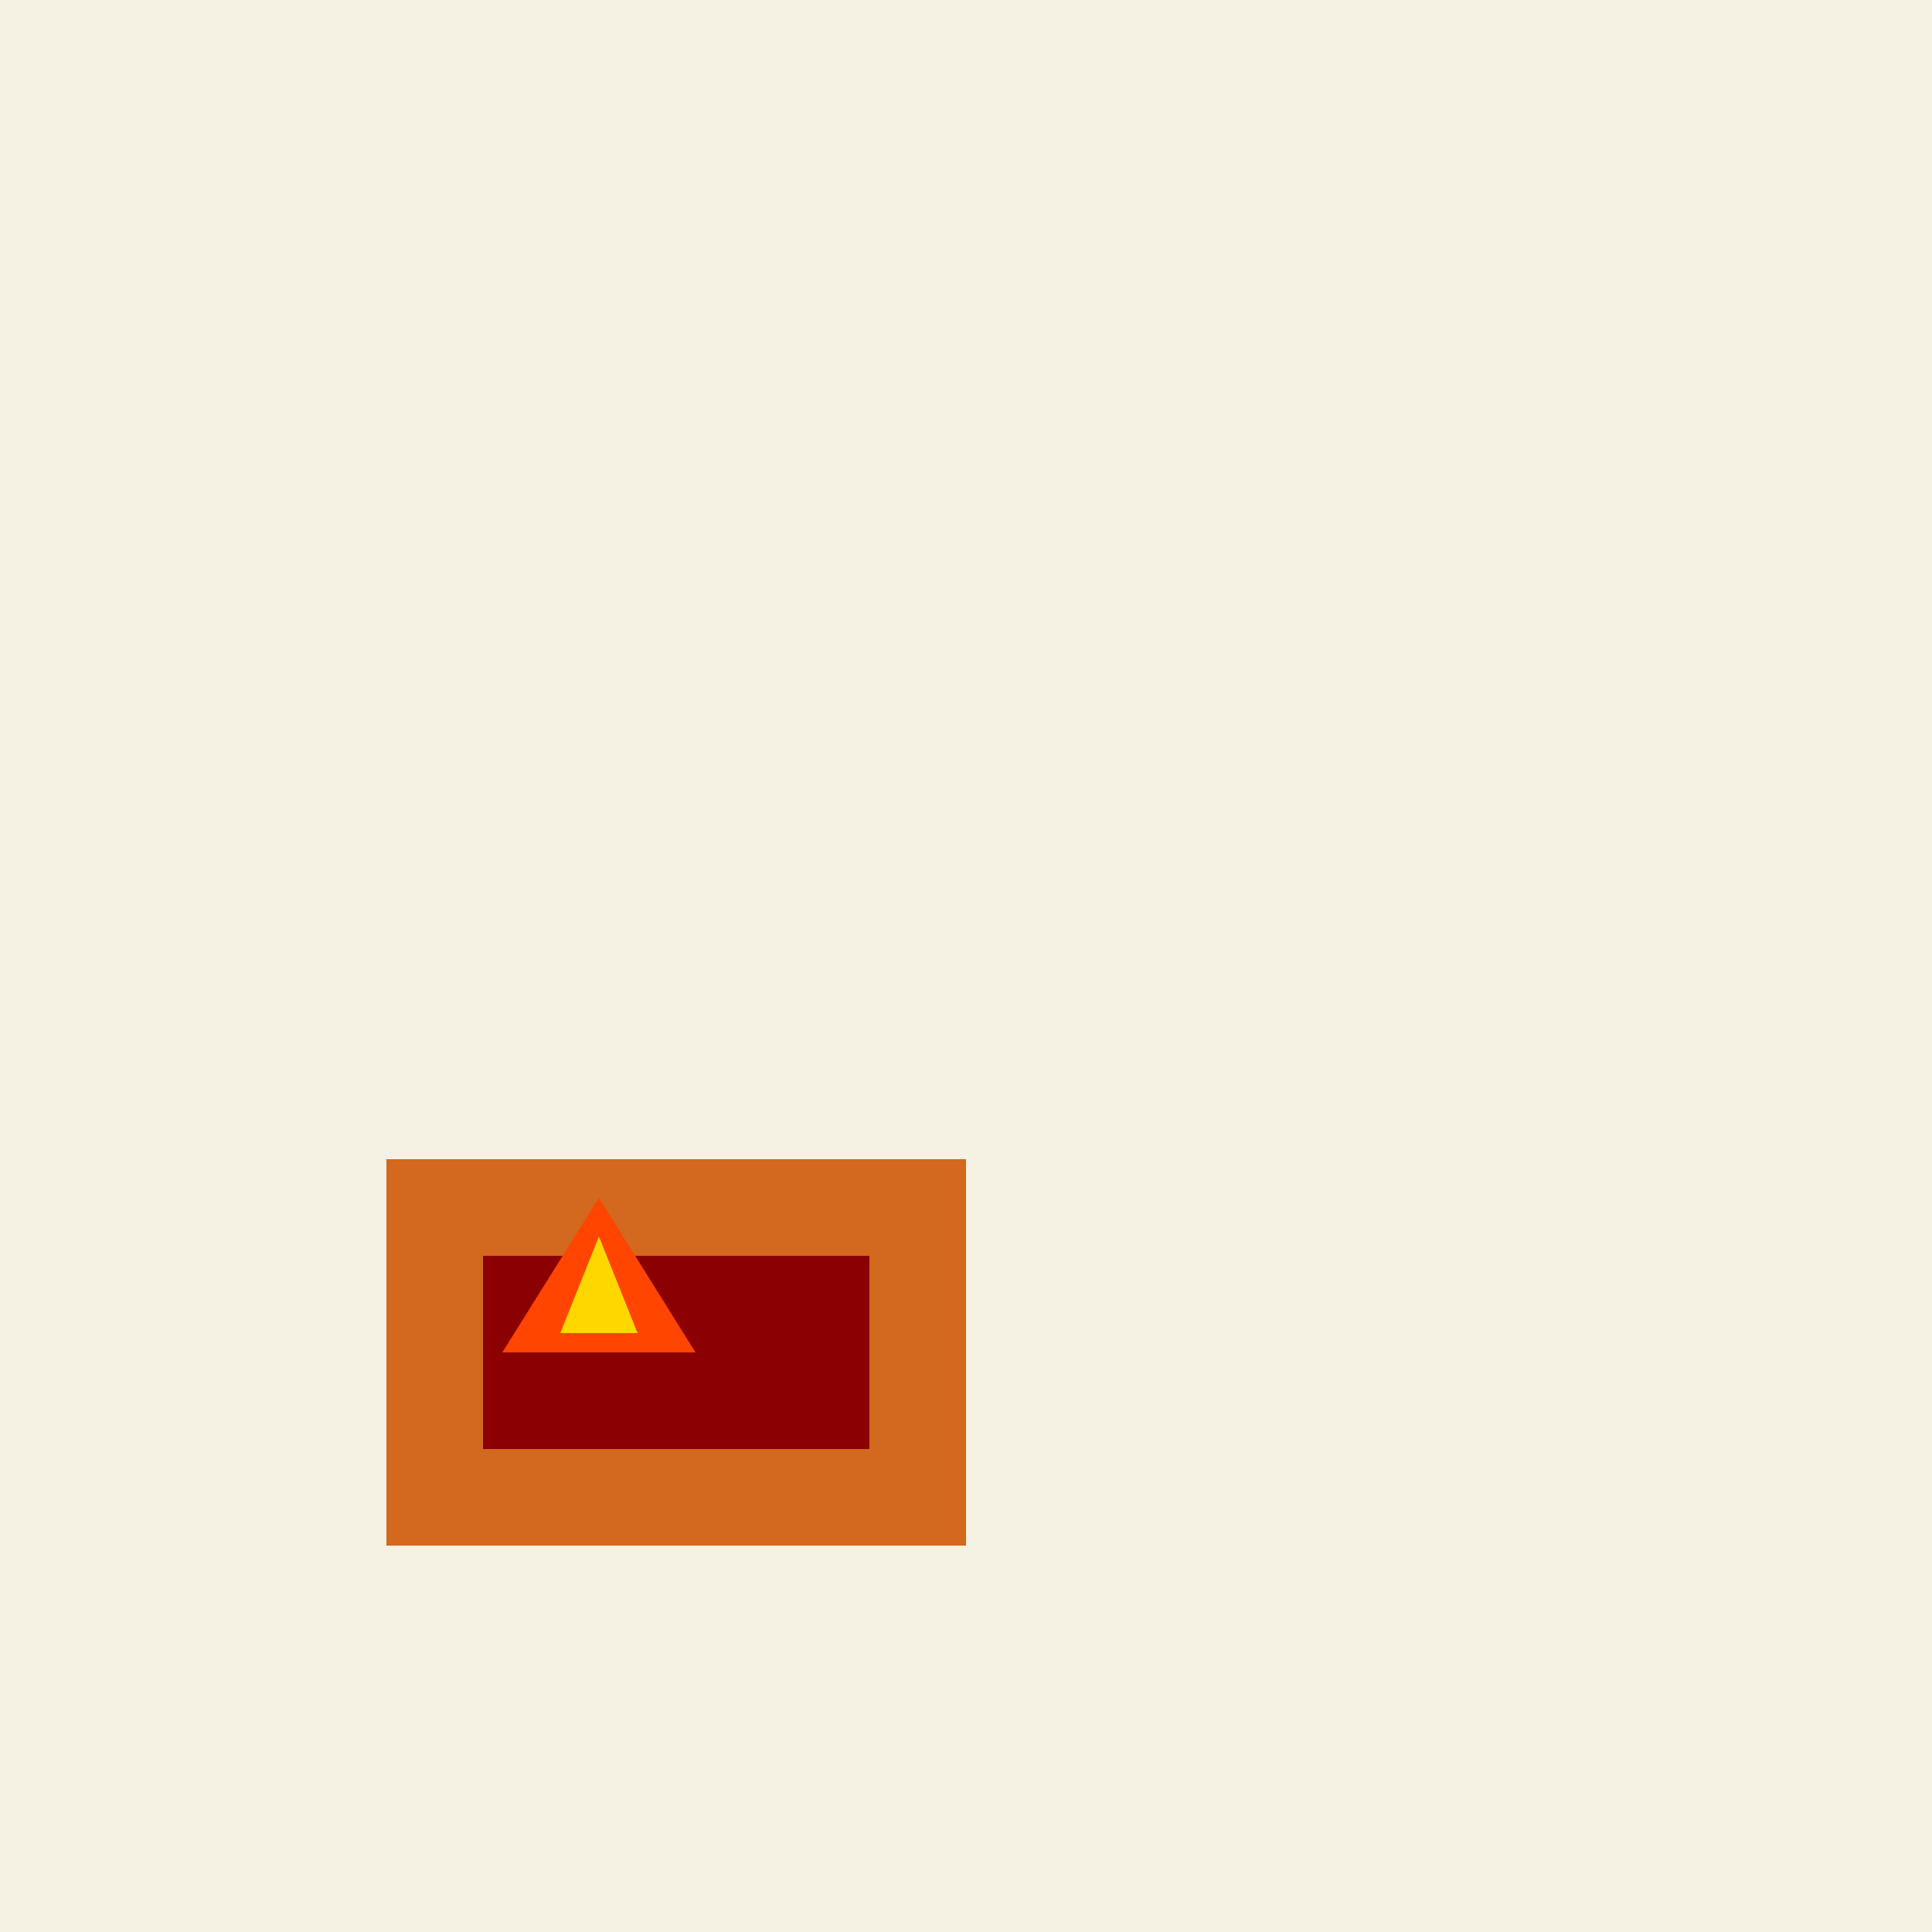 <!--

Generated by DrawGPT.
Free, open source, AI generated images in SVG, PNG, and HTML Canvas format.
https://drawgpt.ai

Created: 2024-01-21T16:45:27.369Z
Link: https://drawgpt.ai/prompt/156159/

-->
<svg xmlns="http://www.w3.org/2000/svg" xmlns:xlink="http://www.w3.org/1999/xlink" width="500" height="500"><defs/><g><rect fill="#F5F1E3" stroke="none" x="0" y="0" width="512" height="512"/><rect fill="#D2691E" stroke="none" x="100" y="300" width="150" height="100"/><rect fill="#8B0000" stroke="none" x="125" y="325" width="100" height="50"/><path fill="#FF4500" stroke="none" paint-order="stroke fill markers" d=" M 130 350 L 155 310 L 180 350 Z"/><path fill="#FFD700" stroke="none" paint-order="stroke fill markers" d=" M 145 345 L 155 320 L 165 345 Z"/></g></svg>